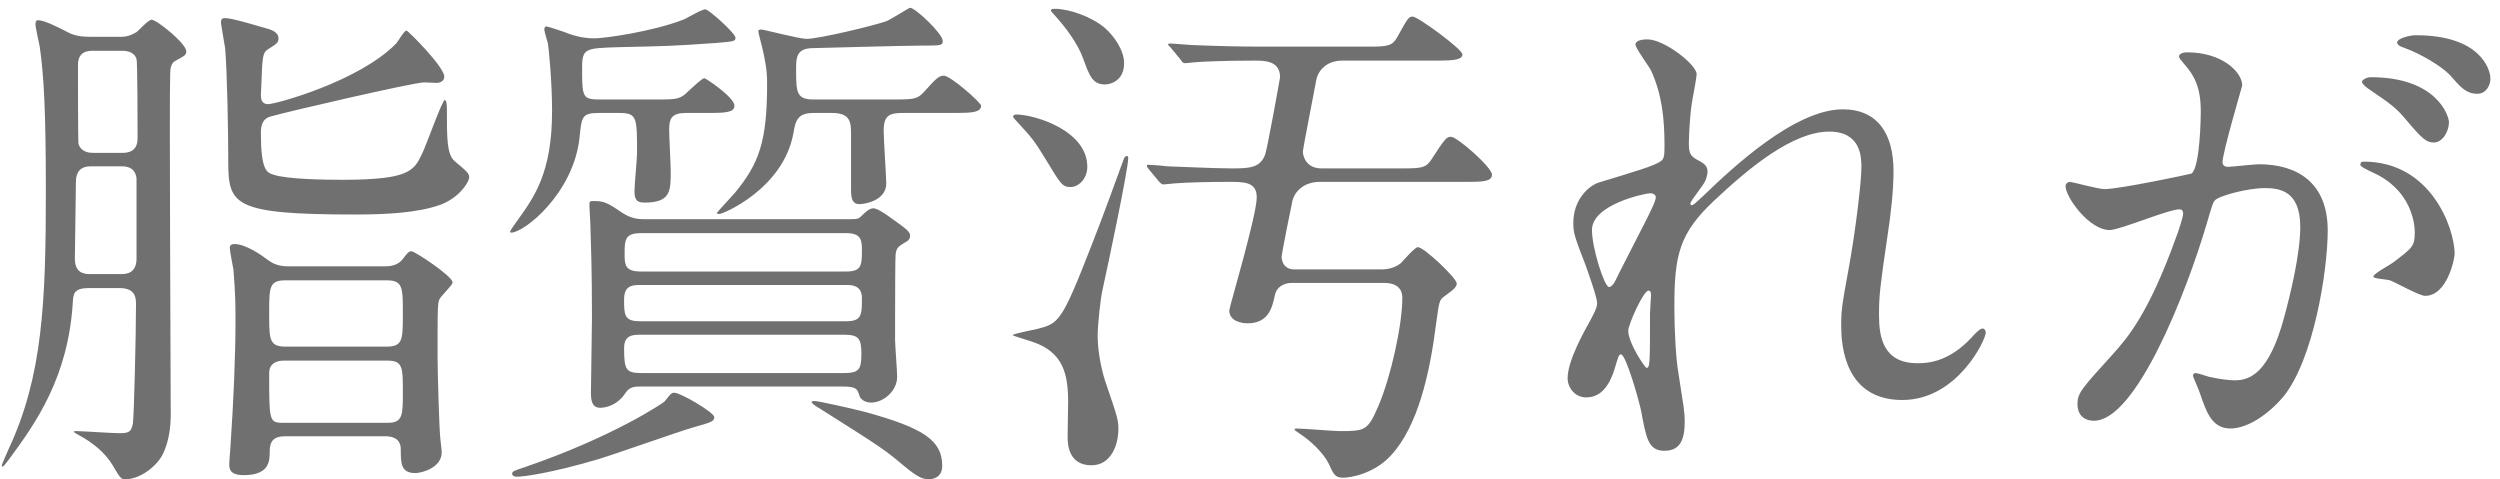 <?xml version="1.0" encoding="UTF-8"?>
<svg width="193px" height="37px" viewBox="0 0 193 37" version="1.1" xmlns="http://www.w3.org/2000/svg" xmlns:xlink="http://www.w3.org/1999/xlink">
    <title>脂質汚れが</title>
    <g id="Page-1" stroke="none" stroke-width="1" fill="none" fill-rule="evenodd">
        <g id="sincere_2week_s_C" transform="translate(-488, -4221)" fill="#717071" fill-rule="nonzero">
            <g id="Group-46" transform="translate(290, 4137)">
                <path d="M225.42,100.56 C227.78,100.56 230.26,100.44 232.02,99.8 C233.42,99.28 234.22,98.08 234.22,97.68 C234.22,97.4 234.1,97.28 233.1,96.44 C232.5,95.92 232.5,94.72 232.5,92.44 C232.5,92.32 232.5,91.72 232.34,91.72 C232.14,91.72 230.9,95.24 230.58,95.88 C229.954,97.211 229.519,97.852 224.663,97.879 L224.34,97.88 C223.1,97.88 220.1,97.84 219.1,97.48 C218.58,97.32 218.14,97.12 218.14,94.24 C218.14,93.2 218.66,93.04 219.02,92.96 C220.1,92.64 229.94,90.36 230.74,90.36 C230.86,90.36 231.54,90.4 231.7,90.4 C232.06,90.4 232.3,90.2 232.3,89.92 C232.3,89.16 229.5,86.36 229.38,86.36 C229.18,86.36 228.7,87.28 228.54,87.4 C225.7,90.28 219.3,92.04 218.7,92.04 C218.34,92.04 218.14,91.84 218.14,91.36 C218.14,91.24 218.18,90.56 218.18,90.44 C218.26,88.28 218.26,88.04 218.82,87.72 C219.34,87.4 219.5,87.28 219.5,86.96 C219.5,86.48 218.94,86.28 218.46,86.16 C218.02,86.04 215.94,85.4 215.42,85.4 C215.14,85.4 215.06,85.44 215.06,85.76 C215.06,85.92 215.34,87.4 215.38,87.72 C215.54,89.52 215.62,94.36 215.62,96.08 L215.621,96.497 C215.635,99.821 216.002,100.56 225.42,100.56 Z M207.66,121 C208.86,121 210.1,119.96 210.54,119.12 C211.02,118.2 211.18,117 211.18,116.04 C211.18,112.28 211.06,91.48 211.14,89.68 C211.14,89.28 211.22,88.88 211.5,88.72 C212.3,88.28 212.38,88.24 212.38,87.96 C212.38,87.36 210.1,85.52 209.7,85.52 C209.46,85.52 208.7,86.36 208.54,86.48 C207.953,86.81 207.669,86.838 207.379,86.84 L204.94,86.84 C204.26,86.84 203.7,86.76 203.14,86.44 C202.38,86.04 201.38,85.56 200.94,85.56 C200.74,85.56 200.74,85.76 200.74,85.88 C200.74,86.16 201.02,87.32 201.06,87.56 C201.38,89.76 201.54,92.48 201.54,98.72 C201.54,107.32 201.3,113.04 198.66,118.68 C198.58,118.88 198.14,119.84 198.14,119.92 C198.14,120.24 198.46,119.76 198.74,119.4 C200.74,116.68 203.26,113.16 203.62,107.36 C203.66,106.72 203.66,106.24 204.86,106.24 L207.22,106.24 C208.34,106.24 208.5,106.84 208.5,107.44 C208.5,109.84 208.34,116.28 208.26,116.68 C208.14,117.44 207.82,117.44 207.14,117.44 C206.62,117.44 204.34,117.28 203.86,117.28 C203.46,117.28 203.9,117.48 204.1,117.6 C205.14,118.16 206.1,118.92 206.7,119.92 C207.26,120.88 207.34,121 207.66,121 Z M207.472,95.8 L205.22,95.8 C204.98,95.8 204.3,95.8 204.06,95.12 C204.02,94.92 204.02,89.68 204.02,89 C204.02,87.92 204.86,87.92 205.22,87.92 L207.42,87.92 C207.62,87.92 208.34,87.92 208.54,88.56 C208.62,88.76 208.62,94.04 208.62,94.68 C208.62,95.744 207.826,95.797 207.472,95.8 Z M207.389,105.16 L204.98,105.16 C204.54,105.16 203.78,105.12 203.78,103.96 C203.78,103.12 203.86,99 203.86,98.04 C203.86,96.84 204.74,96.84 205.06,96.84 L207.34,96.84 C207.66,96.84 208.42,96.84 208.54,97.76 L208.54,103.96 C208.54,105.103 207.742,105.157 207.389,105.16 Z M216.82,120.68 C218.82,120.68 218.82,119.56 218.82,118.88 C218.82,118.08 219.1,117.68 220.02,117.68 L227.74,117.68 C227.98,117.68 228.94,117.68 228.94,118.68 C228.94,119.76 228.94,120.52 230.06,120.52 C230.54,120.52 232.1,120.12 232.1,118.92 C232.1,118.72 231.98,117.84 231.98,117.68 C231.903,116.911 231.789,112.887 231.781,111.69 L231.781,109.781 C231.785,107.766 231.803,107.45 231.9,107.16 C231.98,106.88 232.94,106.04 232.94,105.8 C232.94,105.32 230.02,103.4 229.78,103.4 C229.54,103.4 229.46,103.52 229.06,104.04 C228.86,104.28 228.5,104.56 227.74,104.56 L220.26,104.56 C219.66,104.56 219.18,104.44 218.7,104.08 C218.22,103.72 216.98,102.84 216.1,102.84 C215.9,102.84 215.74,102.92 215.74,103.12 C215.74,103.4 215.98,104.56 216.02,104.8 C216.18,106.68 216.18,107.8 216.18,108.76 C216.18,111.48 216.02,115.12 215.82,118 C215.82,118.28 215.7,119.52 215.7,119.8 C215.7,120.16 215.7,120.68 216.82,120.68 Z M227.82,110.76 L220.06,110.76 C218.871,110.76 218.787,110.277 218.78,108.607 L218.78,107.799 C218.786,106.091 218.868,105.64 220.06,105.64 L227.82,105.64 C229.1,105.64 229.1,106.16 229.1,108.2 C229.1,110.24 229.1,110.76 227.82,110.76 Z M227.94,116.64 L219.744,116.639 C218.78,116.623 218.78,116.377 218.78,112.8 C218.78,112.12 219.26,111.84 219.9,111.84 L227.94,111.84 C229.1,111.84 229.1,112.4 229.1,114.24 C229.1,116.04 229.1,116.64 227.94,116.64 Z M253.54,100.52 C253.82,100.52 258.5,98.56 259.26,94.24 C259.42,93.2 259.66,92.72 260.82,92.72 L262.22,92.72 C263.7,92.72 263.7,93.48 263.7,94.44 L263.7,98.44 C263.7,99 263.66,99.76 264.34,99.76 C264.78,99.76 266.42,99.48 266.42,98.16 C266.42,97.72 266.22,94.72 266.22,94.08 C266.22,92.84 266.74,92.72 267.74,92.72 L271.903,92.719 C273.06,92.714 273.74,92.664 273.74,92.16 C273.74,91.92 271.38,89.84 270.86,89.84 C270.46,89.84 270.18,90.16 269.42,91 C268.87,91.623 268.656,91.675 267.207,91.68 L260.82,91.68 C259.557,91.68 259.467,91.197 259.46,89.623 L259.46,89.24 C259.46,88.4 259.54,87.8 260.58,87.72 C260.82,87.72 267.74,87.52 269.18,87.52 L269.701,87.519 C270.661,87.513 270.78,87.471 270.78,87.16 C270.78,86.6 268.66,84.6 268.26,84.6 C268.18,84.6 266.74,85.52 266.42,85.64 C265.38,86 261.22,87 260.26,87 C259.7,87 256.98,86.28 256.78,86.28 C256.7,86.28 256.54,86.28 256.54,86.4 C256.54,86.56 256.86,87.68 256.9,87.92 C257.22,89.36 257.22,89.88 257.22,90.52 C257.22,94.96 256.58,96.64 254.74,98.88 C254.54,99.12 253.34,100.4 253.34,100.44 C253.34,100.52 253.5,100.52 253.54,100.52 Z M237.46,101.96 C238.46,101.96 242.26,98.96 242.74,94.64 C242.9,92.96 242.94,92.72 244.3,92.72 L245.78,92.72 C247.18,92.72 247.18,93.04 247.18,95.8 C247.18,96.24 246.98,98.32 246.98,98.76 C246.98,99.52 247.26,99.64 247.78,99.64 C249.78,99.64 249.78,98.72 249.78,97.24 C249.78,96.76 249.66,94.52 249.66,94.04 C249.66,93.16 249.82,92.72 250.98,92.72 L252.873,92.719 C254.052,92.714 254.7,92.664 254.7,92.16 C254.7,91.52 252.5,90.04 252.38,90.04 C252.18,90.04 251.42,90.8 251.18,91 C250.559,91.621 250.338,91.675 248.965,91.68 L244.26,91.68 C243.028,91.68 242.946,91.471 242.94,89.622 L242.94,89.2 C242.94,87.72 243.22,87.72 245.82,87.64 C249.42,87.56 249.82,87.56 253.26,87.32 C254.62,87.2 254.78,87.2 254.78,86.92 C254.78,86.56 252.7,84.72 252.46,84.72 C252.14,84.72 250.98,85.44 250.74,85.52 C248.38,86.44 244.66,86.96 243.9,86.96 C243.3,86.96 242.7,86.88 241.9,86.6 C241.74,86.52 240.3,86.04 240.18,86.04 C240.06,86.04 240.02,86.16 240.02,86.28 C240.02,86.44 240.26,87.2 240.3,87.36 C240.34,87.52 240.62,90.2 240.62,92.56 C240.62,97.32 239.26,99.2 237.9,101.08 C237.82,101.2 237.38,101.8 237.38,101.88 C237.38,101.92 237.42,101.96 237.46,101.96 Z M246.3,114.32 C246.58,113.88 246.98,113.84 247.42,113.84 L263.06,113.84 C264.14,113.84 264.18,114.04 264.34,114.52 C264.38,114.72 264.66,115.08 265.26,115.08 C266.14,115.08 267.26,114.24 267.26,113.08 C267.26,112.64 267.1,110.64 267.1,110.24 L267.101,108.752 C267.103,106.84 267.111,103.844 267.14,103.64 C267.22,103.08 267.34,103.04 268.06,102.6 C268.18,102.52 268.26,102.36 268.26,102.24 C268.26,101.88 268.1,101.76 266.58,100.68 C266.3,100.48 265.7,100.08 265.42,100.08 C265.1,100.08 264.74,100.44 264.54,100.64 C264.3,100.88 264.22,100.92 263.66,100.92 L247.7,100.92 C247.1,100.92 246.62,100.8 246.06,100.44 C244.94,99.68 244.66,99.52 243.86,99.52 C243.54,99.52 243.5,99.52 243.5,99.84 C243.5,100 243.58,101.2 243.58,101.44 C243.62,102.8 243.7,104.76 243.7,108.52 C243.7,109.44 243.62,113.52 243.62,114.32 C243.62,115 243.74,115.48 244.34,115.48 L244.396,115.479 C244.654,115.47 245.609,115.375 246.3,114.32 Z M263.34,104.96 L247.46,104.96 C246.333,104.96 246.23,104.497 246.221,103.782 L246.22,103.56 C246.22,102.52 246.26,102 247.46,102 L263.34,102 C264.42,102 264.54,102.48 264.54,103.24 L264.539,103.538 C264.531,104.527 264.436,104.96 263.34,104.96 Z M263.34,108.8 L247.38,108.8 C246.18,108.8 246.18,108.28 246.18,107.12 C246.18,106.16 246.66,106 247.38,106 L263.34,106 C263.7,106 264.54,106 264.54,107 L264.539,107.317 C264.531,108.367 264.436,108.8 263.34,108.8 Z M263.1,112.8 L247.58,112.8 C246.34,112.8 246.18,112.6 246.18,110.88 C246.18,109.84 246.86,109.84 247.54,109.84 L263.1,109.84 C264.26,109.84 264.5,110.08 264.5,111.32 C264.5,112.56 264.3,112.8 263.1,112.8 Z M237.94,120.8 C238.42,120.8 240.58,120.52 244.22,119.44 C245.42,119.08 250.5,117.28 251.5,117 C252.94,116.6 253.14,116.52 253.14,116.2 C253.14,115.84 250.54,114.32 250.06,114.32 C249.82,114.32 249.78,114.4 249.3,115 C249.18,115.12 245.34,117.72 238.58,120.04 C237.62,120.36 237.54,120.4 237.54,120.56 C237.54,120.8 237.82,120.8 237.94,120.8 Z M269.7,121 C270.06,121 270.74,120.84 270.74,119.96 C270.74,118 269.3,117.04 264.78,115.8 C263.7,115.52 261.18,114.96 260.9,114.96 C260.78,114.96 260.66,114.96 260.66,115.04 C260.66,115.16 261.1,115.44 261.26,115.52 C266.14,118.6 266.3,118.72 267.78,119.96 C268.78,120.8 269.22,121 269.7,121 Z M283.3,90.52 C283.78,90.52 284.78,90.2 284.78,88.88 C284.78,87.88 284.02,86.8 283.3,86.16 C282.26,85.28 280.54,84.68 279.42,84.68 C279.38,84.68 279.18,84.68 279.14,84.76 C279.1,84.84 279.22,84.96 279.26,85 C280.3,86.12 281.22,87.4 281.62,88.52 C282.1,89.84 282.34,90.52 283.3,90.52 Z M301.7,120.88 C302.14,120.88 304.02,120.64 305.38,119.16 C307.46,116.92 308.38,112.84 308.86,109.04 C309.1,107.32 309.1,107.16 309.5,106.88 C310.22,106.36 310.46,106.16 310.46,105.88 C310.46,105.48 307.94,103.08 307.46,103.08 C307.22,103.08 306.34,104.12 306.14,104.32 C305.586,104.763 304.93,104.797 304.644,104.8 L297.94,104.8 C296.94,104.8 296.94,103.88 296.94,103.8 C296.94,103.64 297.7,99.8 297.78,99.48 C297.9,98.96 298.5,98.04 299.9,98.04 L311.469,98.039 C312.572,98.034 313.18,97.981 313.18,97.48 C313.18,96.92 310.5,94.56 310.02,94.56 C309.66,94.56 309.54,94.72 308.5,96.32 C308.098,96.941 307.763,96.995 306.399,97 L300.02,97 C298.82,97 298.58,96.04 298.58,95.68 C298.58,95.52 299.46,91.04 299.62,90.16 C299.7,89.68 300.22,88.68 301.62,88.68 L309.11,88.679 C310.131,88.675 310.9,88.629 310.9,88.2 C310.9,87.8 307.46,85.28 307.06,85.28 C306.74,85.28 306.66,85.44 305.86,86.88 C305.495,87.537 305.13,87.595 303.76,87.6 L295.58,87.6 C293.7,87.6 292.06,87.56 290.1,87.48 C289.86,87.48 288.62,87.36 288.34,87.36 C288.26,87.36 288.18,87.36 288.18,87.44 C288.18,87.48 288.22,87.52 288.38,87.68 L289.14,88.6 C289.26,88.8 289.34,88.88 289.5,88.88 C289.62,88.88 290.22,88.8 290.34,88.8 C290.86,88.76 292.34,88.68 294.86,88.68 C295.62,88.68 296.82,88.68 296.82,89.96 C296.82,90 295.82,95.6 295.66,95.96 C295.28,96.948 294.467,96.997 293.186,97 L292.98,97 C291.74,97 288.42,96.84 288.14,96.84 C287.9,96.8 286.9,96.72 286.66,96.72 C286.58,96.72 286.54,96.72 286.54,96.8 C286.54,96.88 286.54,96.88 286.7,97.08 L287.46,98 C287.62,98.16 287.7,98.24 287.82,98.24 C287.94,98.24 288.54,98.16 288.66,98.16 C289.54,98.08 291.46,98.04 292.86,98.04 C294.06,98.04 295.02,98.04 295.02,99.24 C295.02,100.64 292.9,107.72 292.9,107.96 C292.9,108.8 293.86,108.96 294.3,108.96 C295.98,108.96 296.22,107.68 296.42,106.8 C296.54,106.16 297.1,105.84 297.74,105.84 L304.86,105.84 C305.66,105.84 306.26,106.16 306.26,107 C306.26,109.08 305.38,113.08 304.42,115.32 C303.58,117.28 303.38,117.28 301.38,117.28 C300.94,117.28 298.62,117.08 298.06,117.08 C297.98,117.08 297.94,117.12 297.94,117.16 C297.94,117.2 297.98,117.24 298.34,117.48 C299.14,118 300.14,118.92 300.58,119.8 C300.94,120.6 301.06,120.88 301.7,120.88 Z M280.66,98.44 C281.26,98.44 281.94,97.8 281.94,96.88 C281.94,94.04 277.82,92.84 276.46,92.84 C276.38,92.84 276.22,92.88 276.22,92.96 C276.18,93.04 276.3,93.16 276.34,93.2 C277.66,94.64 277.82,94.8 278.74,96.32 C279.9,98.24 280.02,98.44 280.66,98.44 Z M282.26,119.92 C283.74,119.92 284.34,118.4 284.34,117.12 C284.34,116.44 284.26,116.16 283.38,113.6 C283.06,112.68 282.74,111.2 282.74,109.92 C282.74,108.96 282.98,106.96 283.1,106.44 C283.5,104.64 285.1,97.08 285.1,96.2 C285.1,96.16 285.1,96.04 284.98,96.04 C284.9,96.04 284.78,96.16 284.74,96.32 C284.06,98.2 283.14,100.72 282.26,102.96 C279.94,108.92 279.74,108.96 278.06,109.4 C277.74,109.48 276.18,109.76 276.18,109.88 C276.18,109.92 277.54,110.32 277.74,110.4 C280.1,111.2 280.46,112.92 280.46,115.04 C280.46,115.413 280.425,117.041 280.421,117.614 L280.421,117.833 C280.429,118.402 280.551,119.92 282.26,119.92 Z M326.5,118.8 C327.74,118.8 328.06,117.88 328.06,116.56 C328.06,115.76 327.98,115.44 327.58,112.84 C327.38,111.72 327.26,109.48 327.26,107.68 C327.26,103.64 327.66,102 330.34,99.48 C332.98,97 336.38,94.16 339.22,94.16 C341.7,94.16 341.7,96.2 341.7,96.92 C341.7,97.92 341.3,101.64 340.62,105.28 C340.215,107.451 340.149,107.997 340.141,108.818 L340.141,109.262 C340.156,110.653 340.412,114.88 344.86,114.88 C349.1,114.88 351.3,110.24 351.3,109.68 C351.3,109.56 351.22,109.36 351.06,109.36 C350.86,109.36 350.5,109.72 350.22,110.04 C348.38,112.04 346.66,112.04 346.02,112.04 C343.378,112.04 343.076,110.002 343.061,108.455 L343.061,108.087 C343.067,106.878 343.135,106.122 343.7,102.32 C343.98,100.52 344.18,98.68 344.18,97.2 C344.18,94.36 342.98,92.44 340.26,92.44 C336.54,92.44 331.7,97 329.62,99 C328.82,99.76 328.7,99.84 328.62,99.84 C328.54,99.84 328.5,99.8 328.5,99.72 C328.5,99.6 328.62,99.44 329.46,98.28 C329.78,97.84 329.82,97.36 329.82,97.24 C329.82,96.84 329.58,96.64 329.22,96.44 C328.5,96.08 328.38,95.88 328.38,95.04 C328.38,94 328.54,92.4 328.58,92.16 C328.62,91.8 328.98,90.04 328.98,89.72 C328.98,89 326.5,87.04 325.18,87.04 C324.9,87.04 324.26,87.08 324.26,87.44 C324.26,87.72 325.3,89.12 325.46,89.44 C326.3,91.28 326.5,93.12 326.5,95.28 C326.5,96 326.46,96.28 326.22,96.44 C325.74,96.8 324.22,97.24 321.46,98.08 C320.66,98.32 319.46,99.4 319.46,101.2 L319.461,101.345 C319.471,101.932 319.565,102.326 320.38,104.4 C320.58,104.96 321.3,106.96 321.3,107.4 C321.3,107.8 320.94,108.4 320.78,108.72 C320.38,109.44 319.02,111.8 319.02,113.2 C319.02,113.88 319.54,114.68 320.46,114.68 C321.66,114.68 322.3,113.64 322.66,112.44 C322.94,111.48 322.98,111.36 323.14,111.36 C323.54,111.36 324.62,115.24 324.7,115.76 C325.1,117.88 325.26,118.8 326.5,118.8 Z M322.22,106.16 C321.86,106.16 320.9,103.16 320.9,101.76 C320.9,99.76 325.06,98.92 325.38,98.92 C325.54,98.92 325.74,98.96 325.82,99.16 C325.9,99.36 325.46,100.24 325.1,100.96 C324.9,101.36 322.74,105.56 322.66,105.76 C322.58,105.92 322.38,106.16 322.22,106.16 Z M325.1,112.4 C325.02,112.4 323.7,110.52 323.7,109.52 C323.7,109.08 324.86,106.44 325.26,106.44 C325.46,106.44 325.46,106.68 325.46,106.8 C325.46,106.88 325.38,108 325.38,108.2 C325.38,112.12 325.38,112.4 325.1,112.4 Z M389.26,91.24 C389.94,91.24 390.26,90.56 390.26,90.08 C390.26,89.32 389.46,86.72 384.5,86.72 C384.02,86.72 383.06,86.96 383.06,87.28 C383.06,87.4 383.18,87.56 383.58,87.68 C384.9,88.16 386.5,89.12 387.14,89.8 C387.94,90.72 388.38,91.24 389.26,91.24 Z M370.18,117.08 C371.54,117.08 373.14,115.96 374.26,114.64 C376.58,111.84 377.7,104.96 377.7,101.8 C377.7,98.12 375.38,96.68 372.38,96.68 C372.06,96.68 370.22,96.88 370.02,96.88 C369.74,96.88 369.58,96.76 369.58,96.52 C369.58,95.76 371.1,90.64 371.1,90.6 C371.1,89.56 369.54,88.04 366.86,88.04 C366.7,88.04 366.22,88.08 366.22,88.36 C366.22,88.48 366.3,88.56 366.9,89.28 C367.82,90.44 367.9,91.64 367.9,92.68 C367.9,92.88 367.86,96.92 367.18,97.4 C367.1,97.44 361.62,98.6 360.46,98.6 C360.02,98.6 357.94,98.04 357.82,98.04 C357.62,98.04 357.46,98.2 357.46,98.36 C357.46,99.24 359.3,101.76 360.86,101.76 C361.66,101.76 365.38,100.16 366.26,100.16 C366.5,100.16 366.54,100.36 366.54,100.48 C366.54,100.76 366.14,101.96 365.98,102.36 C363.82,108.36 362.14,110.2 361.06,111.4 C358.66,114.04 358.38,114.36 358.38,115.2 C358.38,115.92 358.78,116.48 359.66,116.48 C362.9,116.48 366.78,106.64 368.38,101.2 C368.78,99.84 368.82,99.68 368.98,99.48 C369.26,99.12 371.54,98.52 372.82,98.52 C373.98,98.52 375.58,98.72 375.58,101.52 C375.58,103.64 374.78,106.88 374.34,108.48 C373.18,112.8 371.7,113.36 370.54,113.36 C370.14,113.36 369.34,113.28 368.5,113.08 C368.38,113.04 367.66,112.8 367.5,112.8 C367.38,112.8 367.3,112.88 367.3,113 C367.3,113.12 367.74,114.04 367.82,114.32 C368.3,115.68 368.7,117.08 370.18,117.08 Z M385.9,95 C386.58,95 387.06,94.12 387.06,93.44 C387.06,92.96 386.14,89.96 381.02,89.96 C380.66,89.96 380.34,90.2 380.34,90.32 C380.34,90.48 380.74,90.8 380.94,90.92 C382.58,92.04 382.98,92.32 383.78,93.28 C385.02,94.76 385.34,95 385.9,95 Z M385.22,106.84 C386.9,106.84 387.5,104.04 387.5,103.56 C387.46,101.52 385.62,96.48 380.5,96.48 C380.38,96.48 380.22,96.48 380.22,96.72 C380.22,96.88 380.86,97.16 381.18,97.32 C384.14,98.64 384.42,101.24 384.42,101.92 C384.42,103 384.26,103.12 382.78,104.24 C382.54,104.44 381.22,105.12 381.22,105.36 C381.22,105.52 382.22,105.56 382.5,105.64 C382.94,105.8 384.78,106.84 385.22,106.84 Z" id="脂質汚れが"></path>
            </g>
        </g>
    </g>
</svg>
